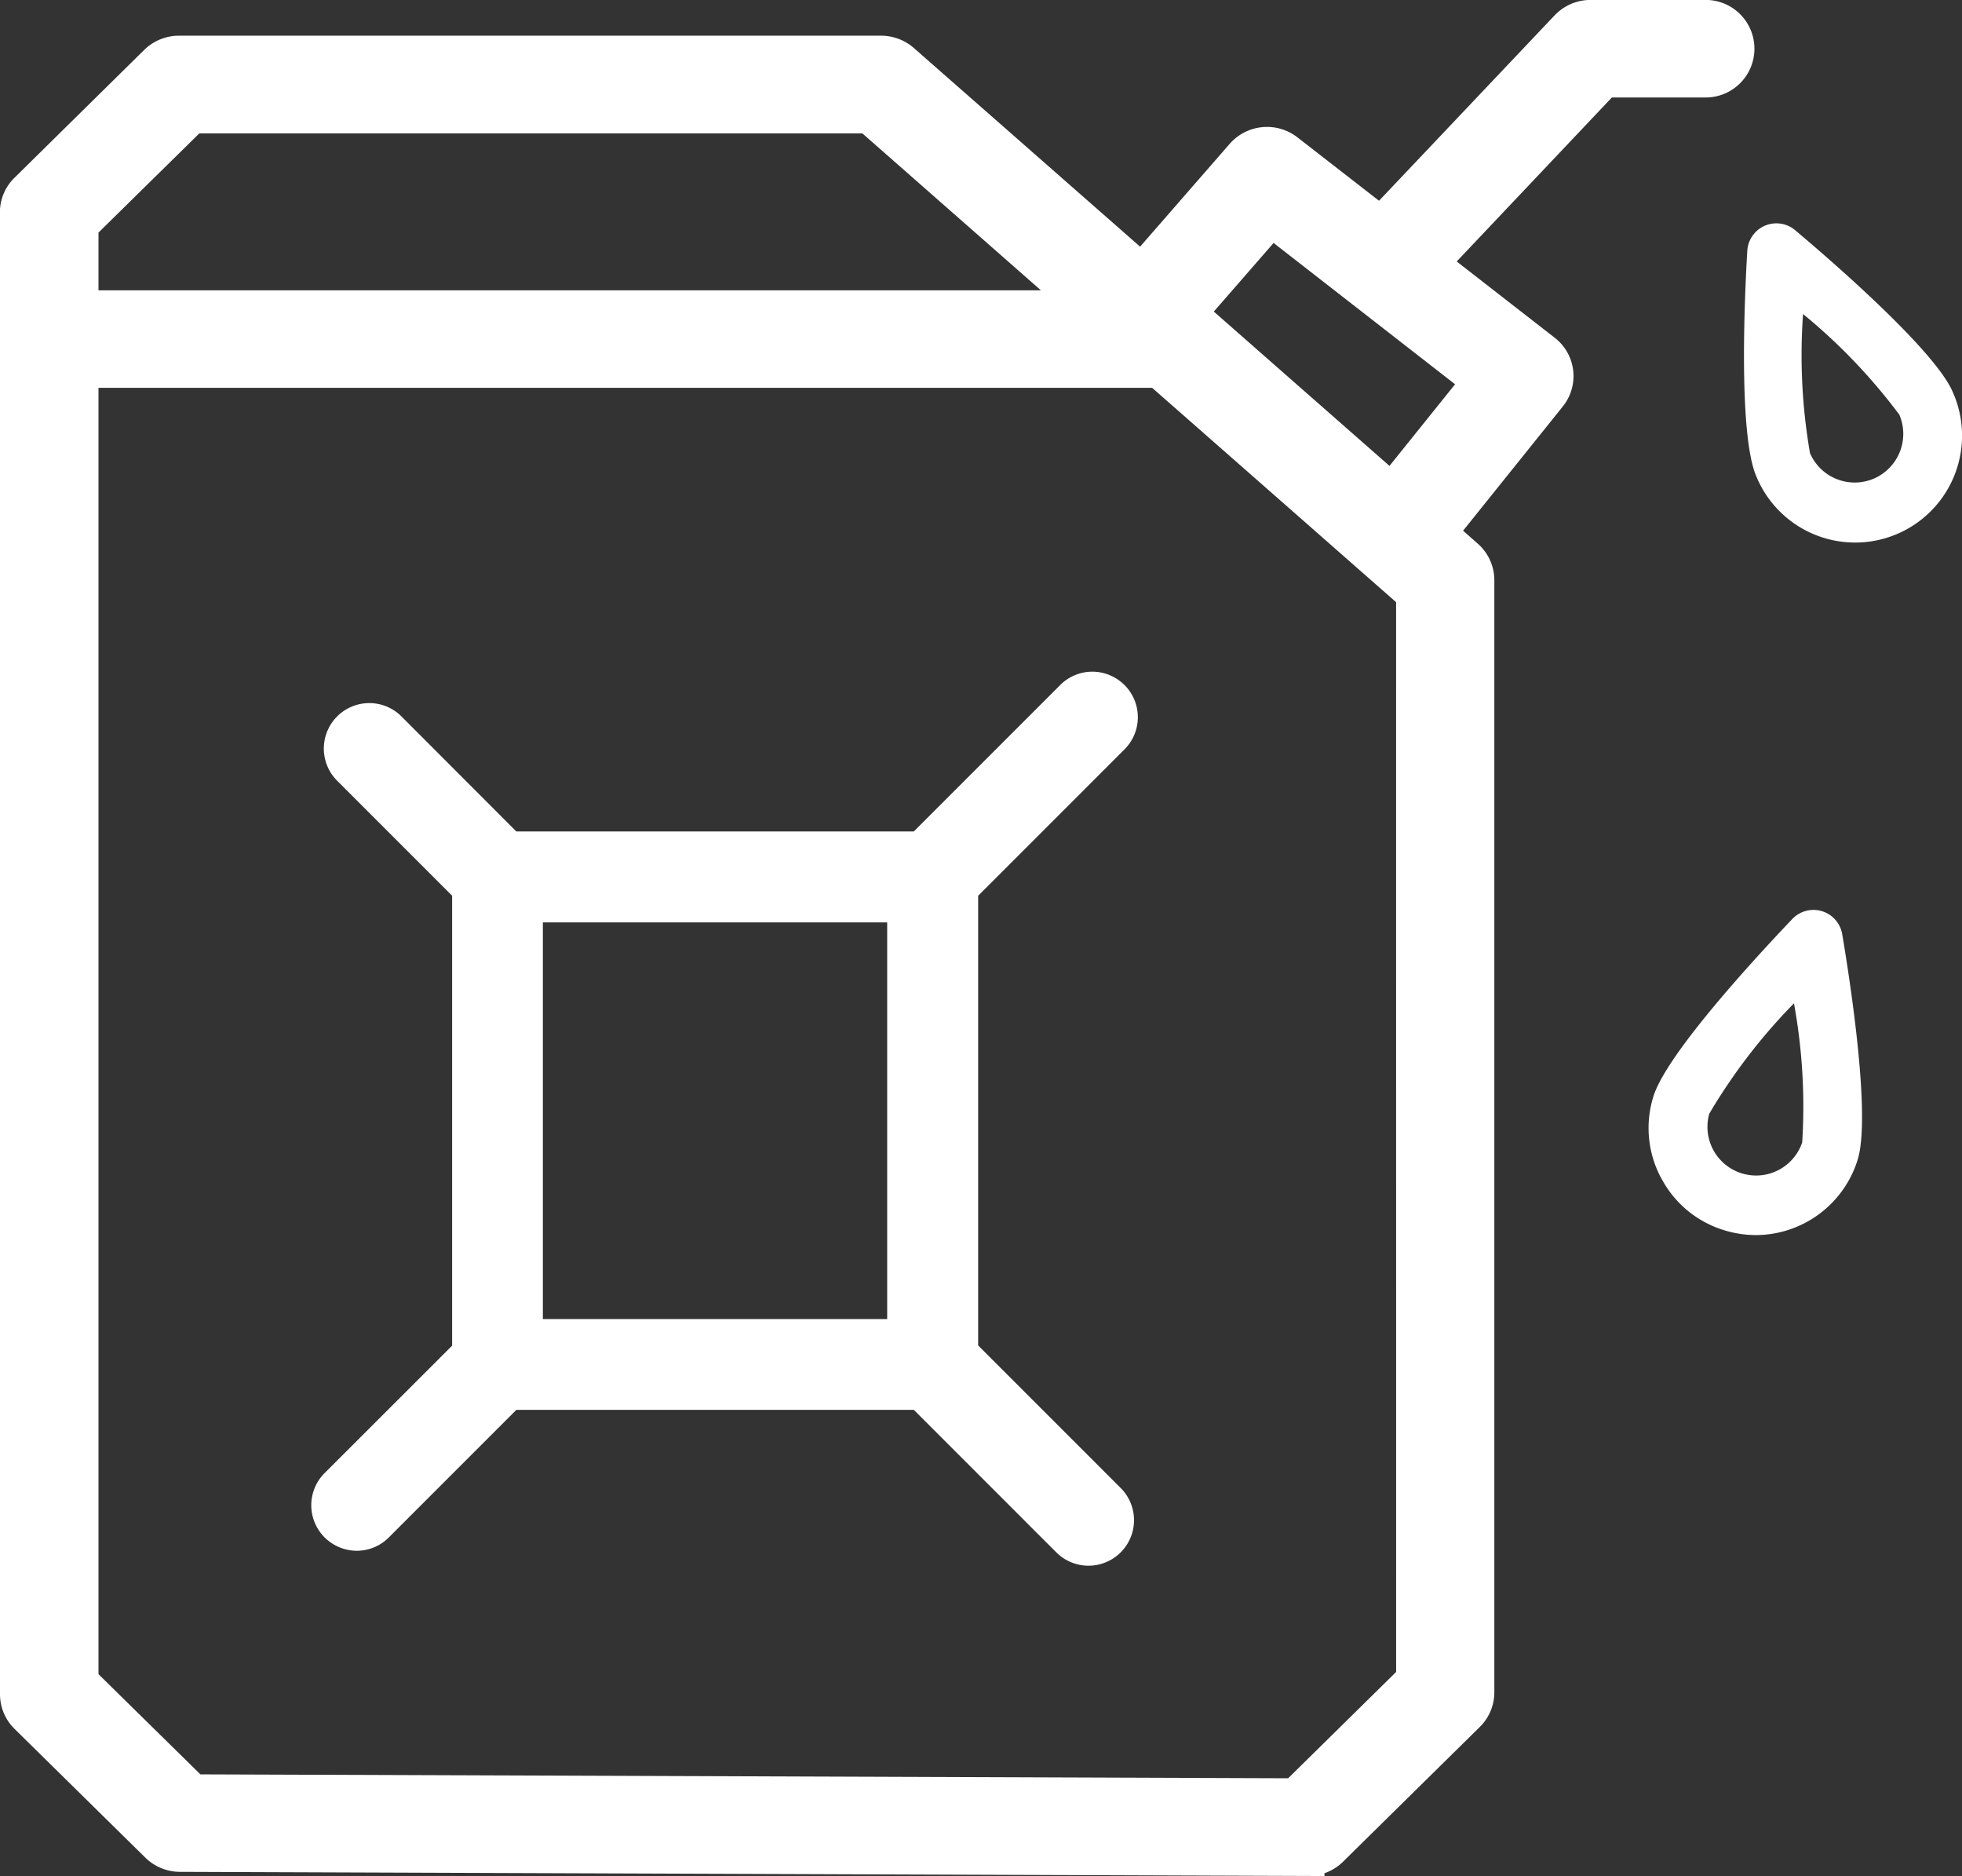 <svg xmlns="http://www.w3.org/2000/svg" width="60.018" height="57.38" viewBox="0 0 60.018 57.38">
  <rect x="0" y="0" width="60.018" height="57.38" fill="#333333" stroke="none"/>
  <g id="noun-fuel-7235316" transform="translate(4.375 -10.086)">
    <path id="Path_13" data-name="Path 13" d="M3.125,56.906a.985.985,0,0,0,.294.7l4,3.937a1.015,1.015,0,0,0,.7.293l34.522.126v0a1.017,1.017,0,0,0,.715-.29l4.187-4.125a.985.985,0,0,0,.294-.7V22.83a.99.99,0,0,0-.337-.741l-.808-.712L50.045,17.2a.982.982,0,0,0-.166-1.388l-3.435-2.672,5.274-5.573H54.77a.992.992,0,1,0,0-1.983H51.28a1.017,1.017,0,0,0-.735.315l-5.684,6L42.006,9.681a1.018,1.018,0,0,0-1.386.131l-3.072,3.525-7.3-6.409a1.021,1.021,0,0,0-.669-.25H8.1a1.015,1.015,0,0,0-.712.29L3.422,10.876a.977.977,0,0,0-.3.7Zm42.708-.474-3.6,3.543L8.55,59.854,5.138,56.5V16.447H38.057l7.775,6.83Zm-4.315-44.6,6.326,4.924-2.652,3.3-6.034-5.3-.106-.094Zm-33-3.166H29.194l6.6,5.8H5.138V11.989Z" transform="translate(-7 5)" fill="#fff" stroke="#fff" stroke-width="1"/>
    <path id="Path_14" data-name="Path 14" d="M40.329,36.279a.89.89,0,0,0,.011-1.27.9.9,0,0,0-.639-.263.888.888,0,0,0-.633.274l-4.613,4.613H21.881l-3.653-3.658a.891.891,0,1,0-1.261,1.259l3.658,3.658V55.067L16.588,59.1v0a.89.89,0,0,0-.011,1.27.9.9,0,0,0,.637.263.884.884,0,0,0,.633-.274l4.036-4.036H34.455l4.506,4.506a.892.892,0,0,0,1.261-1.263l-4.506-4.506V40.892ZM22.4,41.415H33.933V54.546H22.4Z" transform="translate(-10.669 -3.617)" fill="#fff" stroke="#fff" stroke-width="1"/>
    <path id="Path_15" data-name="Path 15" d="M80.482,55.812a3.235,3.235,0,0,0,1.929,1.593,3.36,3.36,0,0,0,.962.147,3.271,3.271,0,0,0,3.118-2.312c.414-1.354-.258-5.613-.474-6.89h0a.892.892,0,0,0-1.524-.468c-.891.933-3.84,4.085-4.254,5.435a3.235,3.235,0,0,0,.241,2.495Zm1.466-1.969a17.533,17.533,0,0,1,2.593-3.379,17.547,17.547,0,0,1,.252,4.252,1.488,1.488,0,0,1-2.844-.873Z" transform="translate(-34.038 -9.691)" fill="#fff"/>
    <path id="Path_16" data-name="Path 16" d="M86.774,16.9a.892.892,0,0,0-1.463.63c-.076,1.29-.283,5.6.276,6.9v0a3.27,3.27,0,1,0,6.007-2.584c-.559-1.3-3.831-4.114-4.82-4.945Zm2.406,7.6a1.489,1.489,0,0,1-1.951-.78,17.56,17.56,0,0,1-.212-4.254,17.519,17.519,0,0,1,2.945,3.078,1.49,1.49,0,0,1-.782,1.956Z" transform="translate(-36.236 0.225)" fill="#fff"/>
  </g>
</svg>
